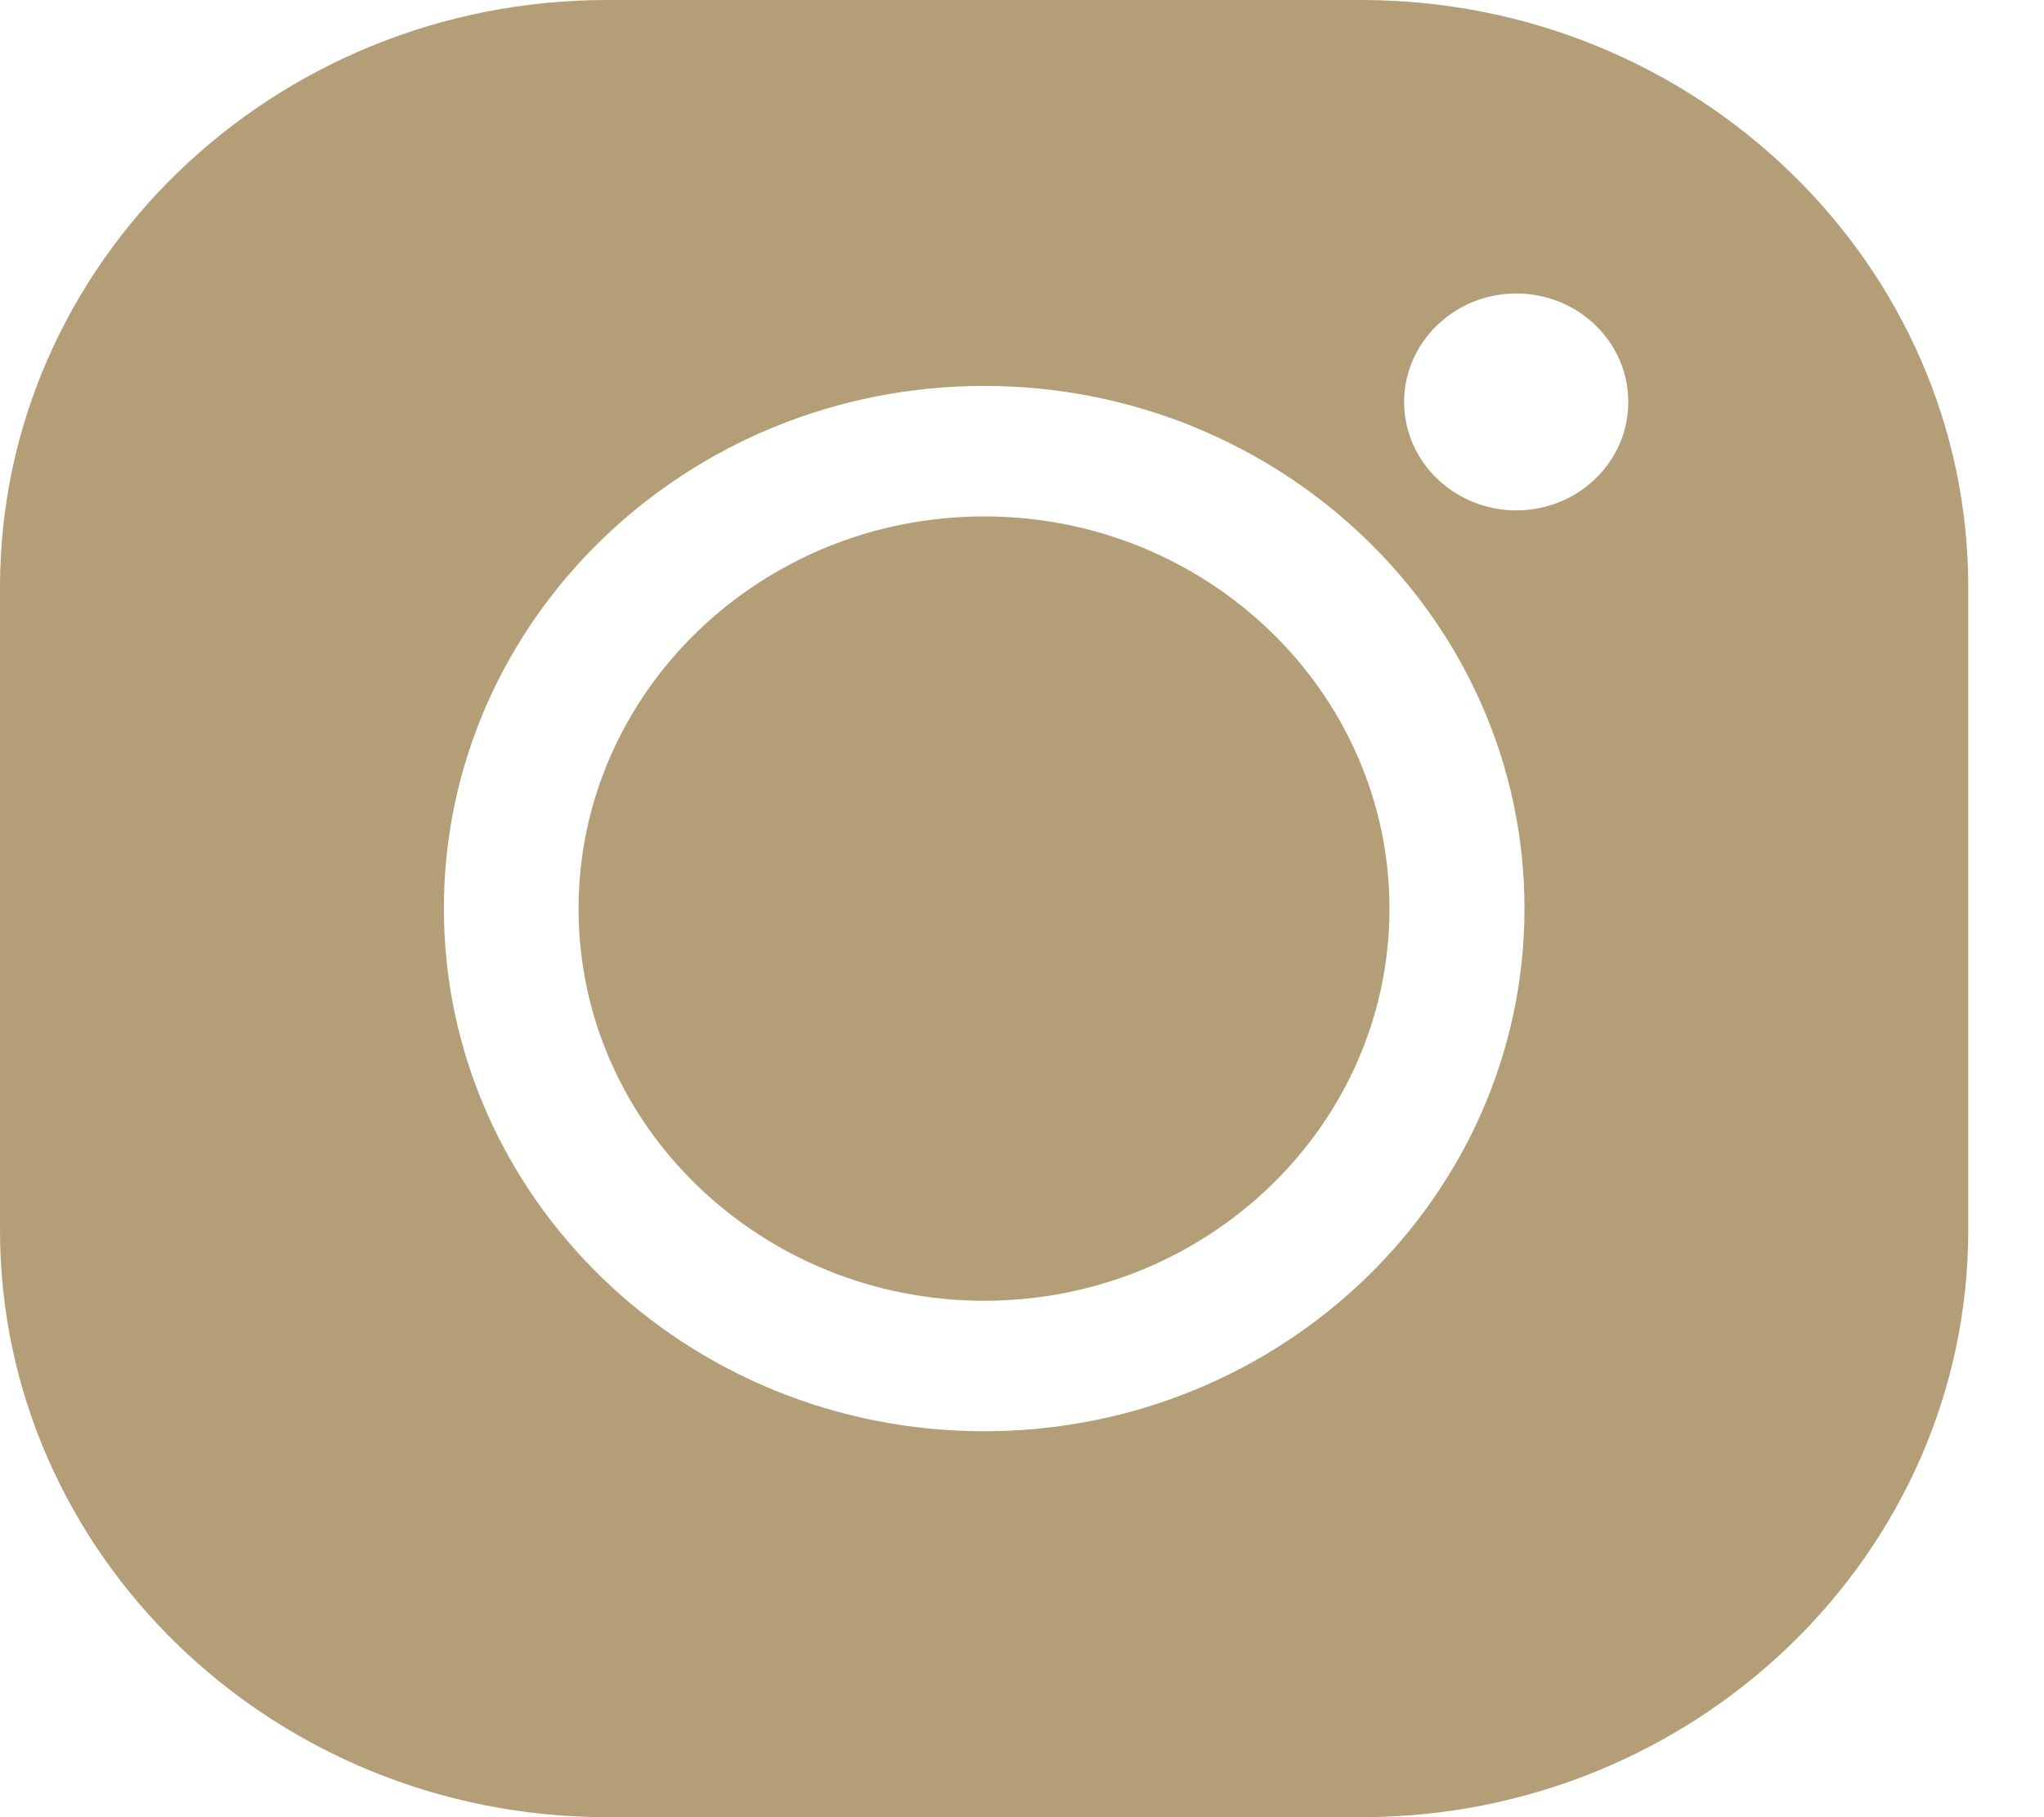 <?xml version="1.0" encoding="UTF-8"?>
<svg xmlns="http://www.w3.org/2000/svg" width="18" height="16" viewBox="0 0 18 16" fill="none">
  <path d="M8.667 4.547C6.698 4.547 5.095 6.096 5.095 8.001C5.095 9.906 6.697 11.453 8.667 11.453C10.636 11.453 12.236 9.904 12.236 8.001C12.236 6.097 10.635 4.547 8.667 4.547Z" fill="#B39E77"></path>
  <path d="M11.988 0H5.346C2.399 0 0 2.32 0 5.17V10.83C0 13.682 2.399 16 5.346 16H11.988C14.935 16 17.333 13.68 17.333 10.83V5.17C17.333 2.32 14.935 0 11.988 0ZM8.667 12.602C6.042 12.602 3.909 10.538 3.909 7.999C3.909 5.461 6.043 3.398 8.667 3.398C11.29 3.398 13.425 5.462 13.425 7.999C13.425 10.536 11.29 12.602 8.667 12.602ZM13.353 4.494C12.808 4.494 12.365 4.065 12.365 3.54C12.365 3.014 12.808 2.584 13.353 2.584C13.898 2.584 14.339 3.012 14.339 3.54C14.339 4.067 13.898 4.494 13.353 4.494Z" fill="#B39E77"></path>
</svg>
